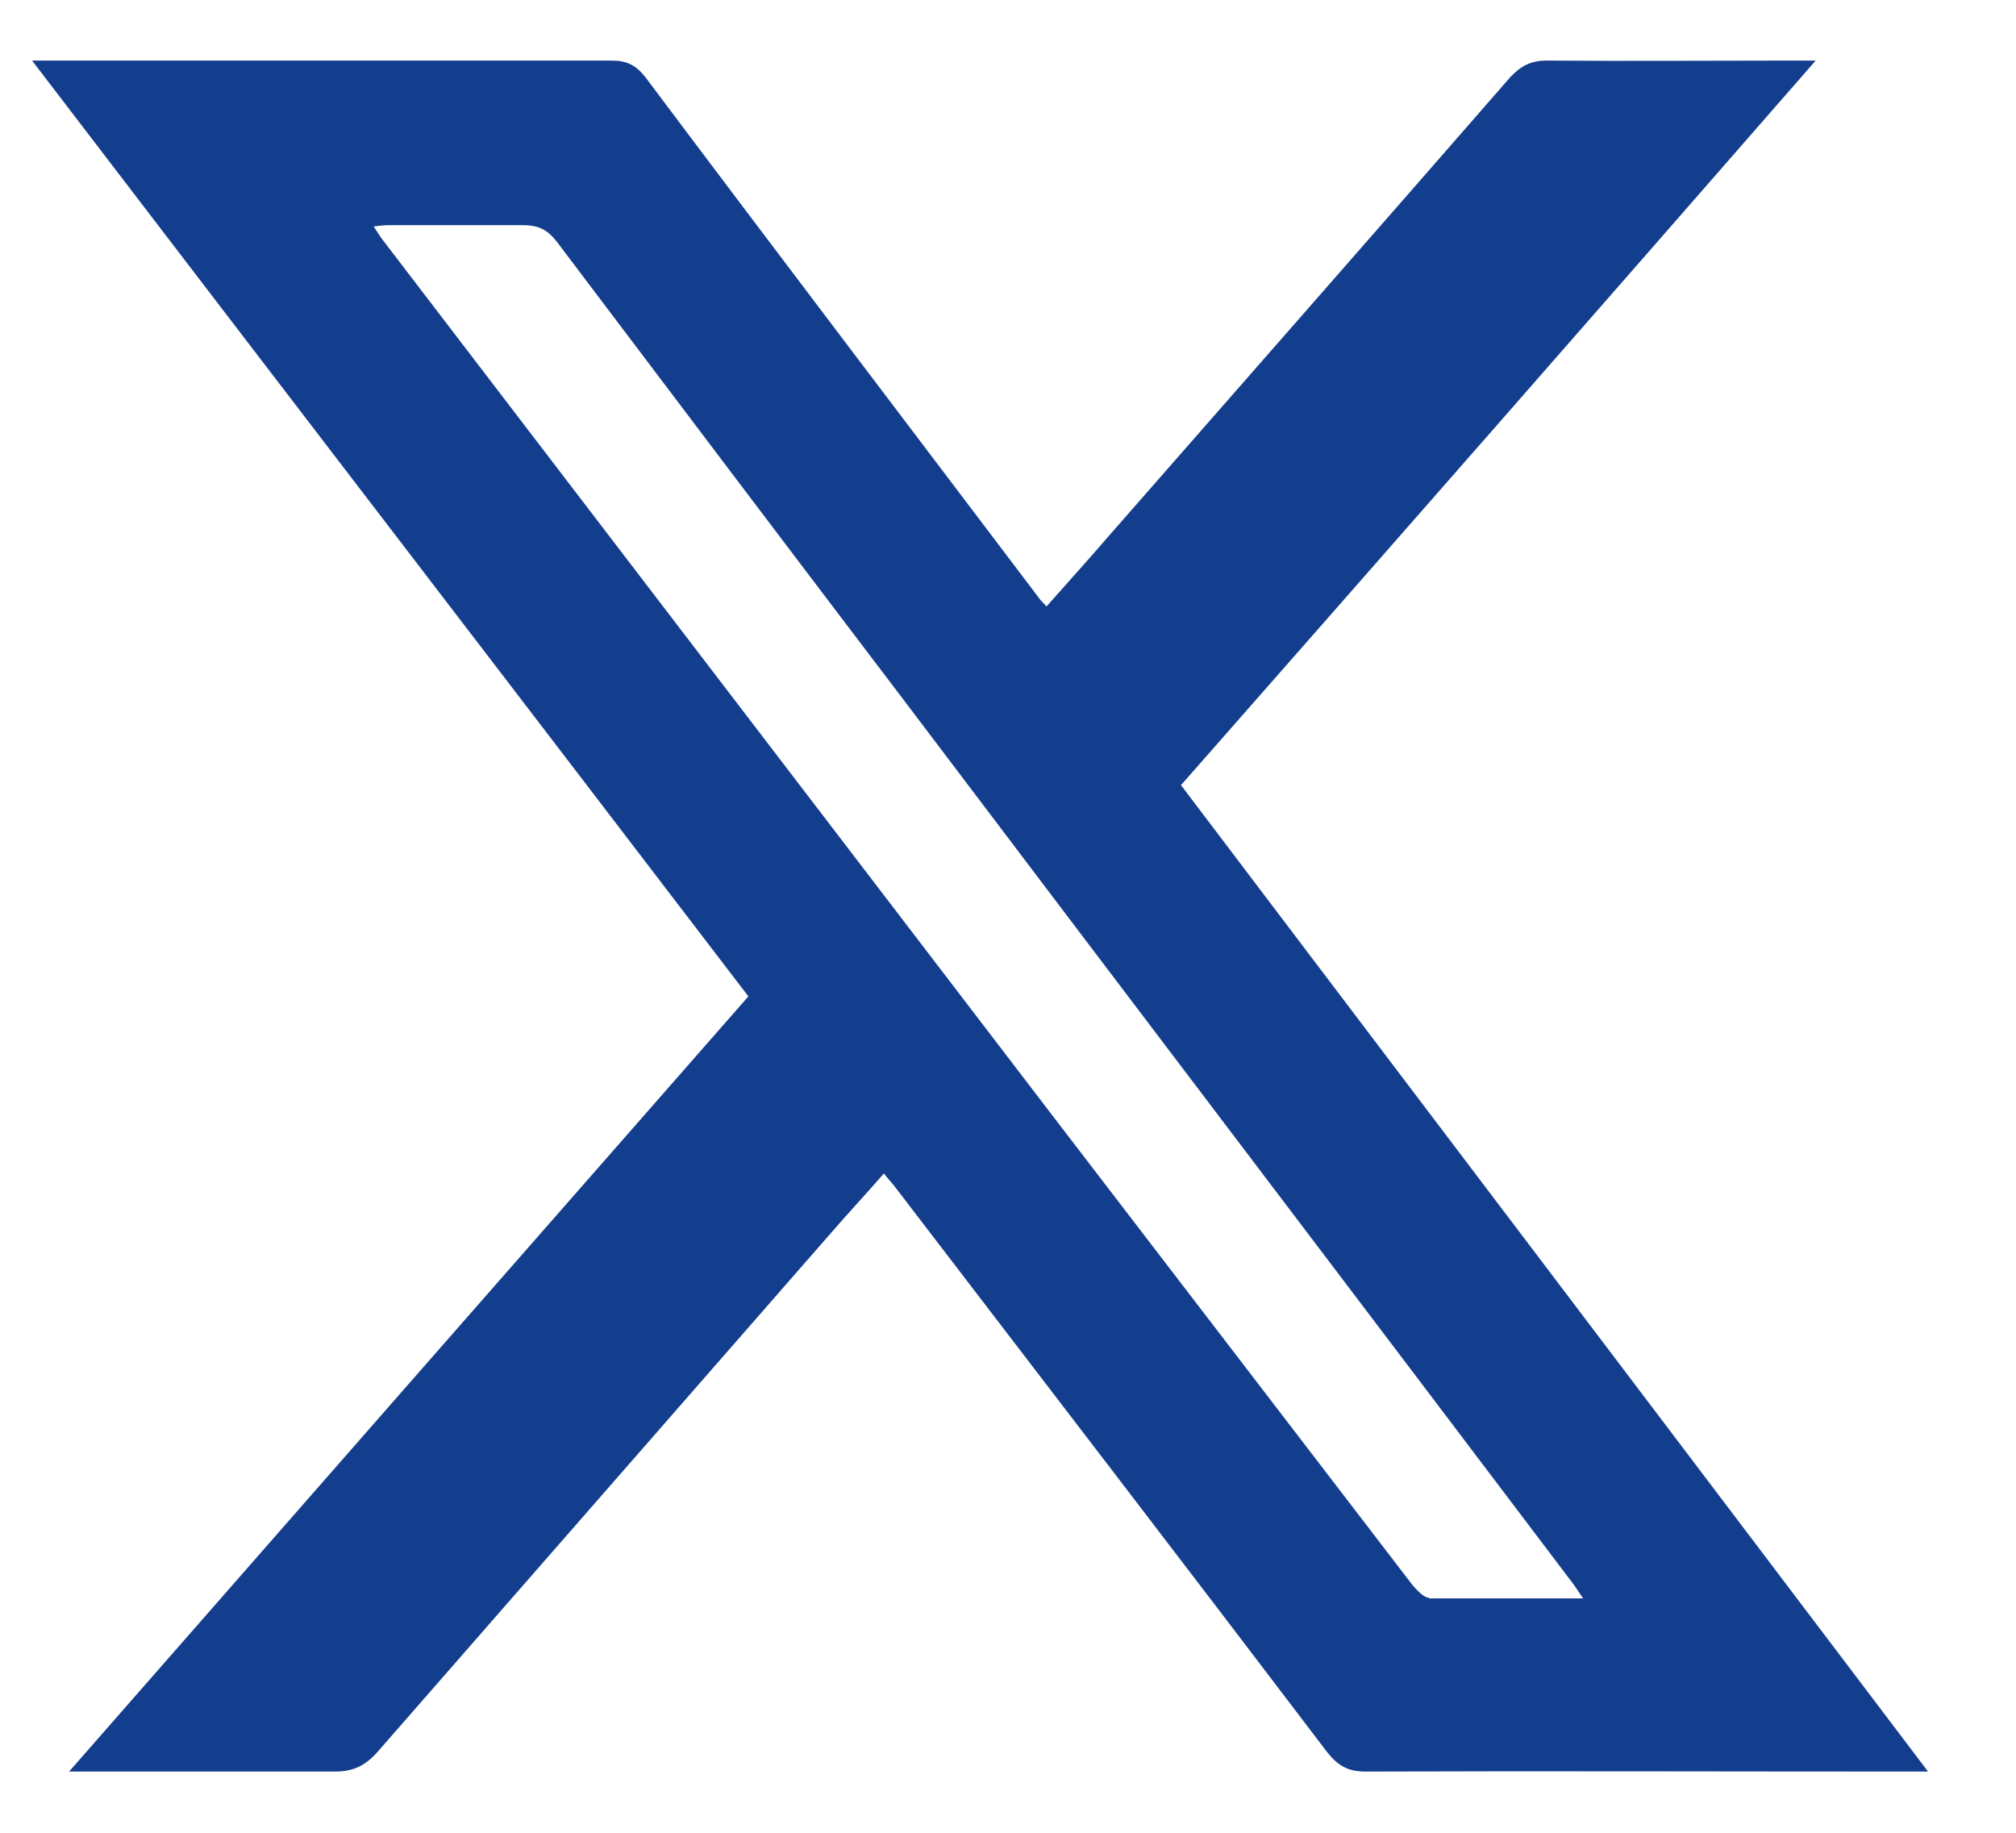 <svg width="22" height="20" viewBox="0 0 22 20" fill="none" xmlns="http://www.w3.org/2000/svg">
<g clip-path="url(#clip0_1254_447)">
<path fill-rule="evenodd" clip-rule="evenodd" d="M12.884 8.572C15.199 5.94 17.492 3.322 19.814 0.661H19.54C18.653 0.661 17.766 0.668 16.879 0.661C16.706 0.661 16.598 0.719 16.482 0.841C15.018 2.522 13.547 4.195 12.083 5.868C11.867 6.12 11.643 6.365 11.42 6.618C11.384 6.575 11.362 6.56 11.348 6.539C9.913 4.642 8.47 2.745 7.042 0.841C6.941 0.712 6.841 0.661 6.675 0.661C4.655 0.661 2.636 0.661 0.61 0.661H0.35C2.975 4.094 5.571 7.476 8.167 10.873C5.701 13.685 3.242 16.491 0.754 19.332C0.884 19.332 0.956 19.332 1.028 19.332C1.901 19.332 2.78 19.332 3.653 19.332C3.855 19.332 3.985 19.267 4.115 19.123C5.766 17.233 7.417 15.344 9.069 13.454C9.256 13.238 9.451 13.029 9.646 12.805C9.689 12.863 9.725 12.899 9.754 12.935C11.333 14.998 12.913 17.053 14.485 19.123C14.6 19.267 14.708 19.332 14.903 19.332C16.85 19.325 18.797 19.332 20.744 19.332H21.04C18.3 15.712 15.595 12.142 12.891 8.572H12.884ZM15.595 17.435C15.538 17.435 15.466 17.356 15.415 17.298C14.103 15.589 12.79 13.873 11.478 12.164L4.158 2.594C4.158 2.594 4.115 2.529 4.078 2.471C4.143 2.464 4.194 2.457 4.237 2.457C4.728 2.457 5.218 2.457 5.708 2.457C5.874 2.457 5.975 2.507 6.076 2.637C7.324 4.289 8.571 5.94 9.826 7.591C12.264 10.815 14.708 14.031 17.146 17.255C17.182 17.298 17.211 17.349 17.276 17.442C16.684 17.442 16.143 17.442 15.595 17.442V17.435Z" fill="#133D8D"/>
</g>
<defs>
<clipPath id="clip0_1254_447">
<rect width="20.69" height="18.678" fill="white" transform="translate(0.35 0.661)"/>
</clipPath>
</defs>
</svg>
